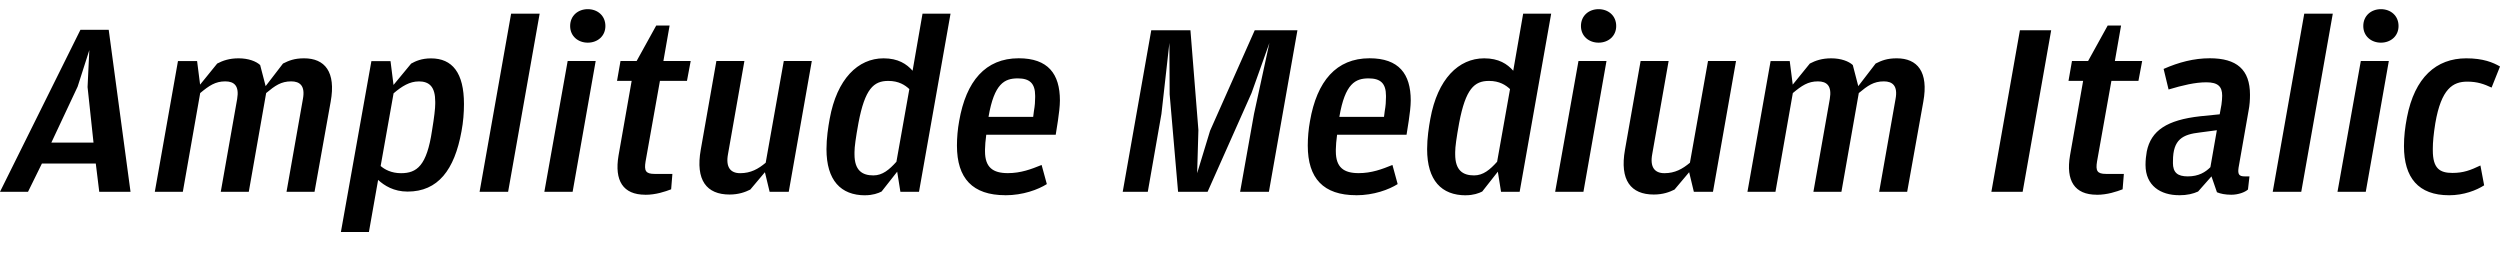 <?xml version="1.0" encoding="UTF-8"?>
<svg width="483.648" height="51.504" viewBox="0 0 483.648 51.504" version="1.1" xmlns="http://www.w3.org/2000/svg" xmlns:xlink="http://www.w3.org/1999/xlink">
 <path d="M0,14.4 l5.42,0 l2.69,5.47 l10.42,0 l0.67,-5.47 l6.05,0 l-4.22,31.34 l-5.47,0 Z M15.02,34.75 l2.26,7.06 l-0.34,-7.15 l1.15,-10.75 l-8.16,0 Z M29.95,14.4 l5.42,0 l3.36,19.1 c1.73,1.44,2.93,2.26,4.85,2.26 c1.73,0,2.74,-0.86,2.3,-3.41 l-3.17,-17.95 l5.42,0 l3.36,19.1 c1.73,1.44,2.88,2.26,4.85,2.26 c1.68,0,2.74,-0.86,2.26,-3.41 l-3.17,-17.95 l5.42,0 l3.12,17.42 c1.06,5.81,-1.15,8.4,-5.14,8.4 c-1.87,0,-2.93,-0.43,-4.08,-1.01 l-3.36,-4.37 l-1.06,4.08 c-0.77,0.72,-2.26,1.3,-4.18,1.3 c-1.78,0,-3.02,-0.43,-4.13,-1.01 l-3.31,-4.08 l-0.58,4.56 l-3.7,0 Z M65.95,6.62 l5.42,0 l1.78,10.08 c1.2,-1.1,3.02,-2.26,5.71,-2.26 c5.86,0,9.07,4.18,10.42,11.66 c0.34,1.78,0.48,3.6,0.48,5.28 c0,6.05,-2.26,8.83,-6.38,8.83 c-1.82,0,-2.98,-0.53,-3.84,-1.01 l-3.41,-4.13 l-0.58,4.61 l-3.7,0 Z M80.98,35.76 c2.11,0,3.22,-1.06,3.22,-3.94 l0,-0.38 c0,-0.91,-0.19,-2.59,-0.62,-5.18 c-1.01,-6.82,-2.93,-8.26,-6,-8.26 c-1.87,0,-3.17,0.72,-3.94,1.39 l2.5,14.06 c1.63,1.39,3.12,2.3,4.85,2.3 Z M92.78,14.4 l5.52,0 l6.1,34.46 l-5.52,0 Z M113.71,43.25 c1.87,0,3.41,1.25,3.41,3.22 c0,2.02,-1.54,3.26,-3.41,3.26 c-1.87,0,-3.41,-1.25,-3.41,-3.26 c0,-1.97,1.54,-3.22,3.41,-3.22 Z M105.31,14.4 l5.47,0 l4.46,25.3 l-5.42,0 Z M124.85,13.82 c2.02,0,3.84,0.62,4.99,1.06 l0.24,2.98 l-3.46,0 c-1.73,0,-2.02,0.62,-1.73,2.4 l2.78,15.6 l5.23,0 l0.72,3.84 l-5.28,0 l1.2,6.86 l-2.59,0 l-3.79,-6.86 l-3.12,0 l-0.67,-3.84 l2.83,0 l-2.54,-14.45 c-0.82,-4.85,0.86,-7.58,5.18,-7.58 Z M141.12,13.87 c1.82,0,3.07,0.48,4.03,0.96 l2.83,3.36 l0.91,-3.79 l3.7,0 l4.46,25.3 l-5.42,0 l-3.5,-19.68 c-1.44,-1.2,-2.88,-2.02,-4.94,-2.02 c-1.87,0,-2.83,1.15,-2.35,3.7 l3.17,18 l-5.42,0 l-3.02,-17.14 c-1.06,-5.95,1.15,-8.69,5.57,-8.69 Z M167.38,13.73 c1.44,0,2.5,0.38,3.17,0.72 l3.02,3.84 l0.62,-3.89 l3.6,0 l6.1,34.46 l-5.42,0 l-1.92,-11.04 c-1.15,1.3,-2.78,2.4,-5.62,2.4 c-4.94,0,-9.02,-3.98,-10.42,-11.71 c-0.29,-1.58,-0.62,-3.74,-0.62,-5.86 c0,-6.05,2.78,-8.93,7.49,-8.93 Z M165.31,21.65 l0,0.43 c0,1.01,0.24,2.74,0.77,5.66 c1.25,6.58,2.93,8.11,5.76,8.11 c2.06,0,3.26,-0.82,4.08,-1.58 l-2.5,-14.06 c-1.39,-1.54,-2.69,-2.64,-4.46,-2.64 c-2.16,0,-3.65,0.96,-3.65,4.08 Z M194.5,13.73 c3.41,0,6.34,1.1,8.02,2.16 l-1.01,3.7 c-2.02,-0.82,-4.03,-1.58,-6.53,-1.58 c-2.88,0,-4.42,1.1,-4.42,4.22 l0,0.38 c0,0.72,0.1,1.73,0.24,2.83 l13.44,0 l0.43,2.74 c0.19,1.25,0.38,2.83,0.38,3.89 c0,5.14,-2.3,8.16,-7.97,8.16 c-6.43,0,-10.18,-4.42,-11.52,-12.14 c-0.29,-1.58,-0.43,-3.22,-0.43,-4.75 c0,-6.34,3.02,-9.6,9.36,-9.6 Z M196.9,36.34 c2.3,0,3.36,-0.96,3.36,-3.36 l0,-0.29 c0,-0.77,-0.05,-1.63,-0.24,-2.69 l-0.14,-1.1 l-8.64,0 c1.1,6.48,3.12,7.44,5.66,7.44 Z M217.2,14.4 l4.85,0 l2.64,15.07 l1.54,13.73 l0.05,-9.94 l1.63,-18.86 l5.71,0 l8.5,19.1 l3.46,9.7 l-2.98,-13.73 l-2.69,-15.07 l5.57,0 l5.52,31.25 l-8.26,0 l-8.64,-19.44 l-2.5,-8.21 l0.24,8.35 l-1.54,19.3 l-7.58,0 Z M262.37,13.73 c3.41,0,6.34,1.1,8.02,2.16 l-1.01,3.7 c-2.02,-0.82,-4.03,-1.58,-6.53,-1.58 c-2.88,0,-4.42,1.1,-4.42,4.22 l0,0.38 c0,0.72,0.1,1.73,0.24,2.83 l13.44,0 l0.43,2.74 c0.19,1.25,0.38,2.83,0.38,3.89 c0,5.14,-2.3,8.16,-7.97,8.16 c-6.43,0,-10.18,-4.42,-11.52,-12.14 c-0.29,-1.58,-0.43,-3.22,-0.43,-4.75 c0,-6.34,3.02,-9.6,9.36,-9.6 Z M264.77,36.34 c2.3,0,3.36,-0.96,3.36,-3.36 l0,-0.29 c0,-0.77,-0.05,-1.63,-0.24,-2.69 l-0.14,-1.1 l-8.64,0 c1.1,6.48,3.12,7.44,5.66,7.44 Z M283.58,13.73 c1.44,0,2.5,0.38,3.17,0.72 l3.02,3.84 l0.62,-3.89 l3.6,0 l6.1,34.46 l-5.42,0 l-1.92,-11.04 c-1.15,1.3,-2.78,2.4,-5.62,2.4 c-4.94,0,-9.02,-3.98,-10.42,-11.71 c-0.29,-1.58,-0.62,-3.74,-0.62,-5.86 c0,-6.05,2.78,-8.93,7.49,-8.93 Z M281.52,21.65 l0,0.43 c0,1.01,0.24,2.74,0.77,5.66 c1.25,6.58,2.93,8.11,5.76,8.11 c2.06,0,3.26,-0.82,4.08,-1.58 l-2.5,-14.06 c-1.39,-1.54,-2.69,-2.64,-4.46,-2.64 c-2.16,0,-3.65,0.96,-3.65,4.08 Z M309.26,43.25 c1.87,0,3.41,1.25,3.41,3.22 c0,2.02,-1.54,3.26,-3.41,3.26 c-1.87,0,-3.41,-1.25,-3.41,-3.26 c0,-1.97,1.54,-3.22,3.41,-3.22 Z M300.86,14.4 l5.47,0 l4.46,25.3 l-5.42,0 Z M319.92,13.87 c1.82,0,3.07,0.48,4.03,0.96 l2.83,3.36 l0.91,-3.79 l3.7,0 l4.46,25.3 l-5.42,0 l-3.5,-19.68 c-1.44,-1.2,-2.88,-2.02,-4.94,-2.02 c-1.87,0,-2.83,1.15,-2.35,3.7 l3.17,18 l-5.42,0 l-3.02,-17.14 c-1.06,-5.95,1.15,-8.69,5.57,-8.69 Z M338.06,14.4 l5.42,0 l3.36,19.1 c1.73,1.44,2.93,2.26,4.85,2.26 c1.73,0,2.74,-0.86,2.3,-3.41 l-3.17,-17.95 l5.42,0 l3.36,19.1 c1.73,1.44,2.88,2.26,4.85,2.26 c1.68,0,2.74,-0.86,2.26,-3.41 l-3.17,-17.95 l5.42,0 l3.12,17.42 c1.06,5.81,-1.15,8.4,-5.14,8.4 c-1.87,0,-2.93,-0.43,-4.08,-1.01 l-3.36,-4.37 l-1.06,4.08 c-0.77,0.72,-2.26,1.3,-4.18,1.3 c-1.78,0,-3.02,-0.43,-4.13,-1.01 l-3.31,-4.08 l-0.58,4.56 l-3.7,0 Z M385.25,14.4 l6.05,0 l5.52,31.25 l-6.05,0 Z M405.65,13.82 c2.02,0,3.84,0.62,4.99,1.06 l0.24,2.98 l-3.46,0 c-1.73,0,-2.02,0.62,-1.73,2.4 l2.78,15.6 l5.23,0 l0.72,3.84 l-5.28,0 l1.2,6.86 l-2.59,0 l-3.79,-6.86 l-3.12,0 l-0.67,-3.84 l2.83,0 l-2.54,-14.45 c-0.82,-4.85,0.86,-7.58,5.18,-7.58 Z M421.54,13.73 c1.63,0,2.74,0.29,3.7,0.72 l2.59,2.93 l1.06,-3.07 c0.67,-0.29,1.63,-0.48,2.78,-0.48 c1.34,0,2.64,0.48,3.22,1.01 l0.29,2.54 l-0.91,0 c-1.1,0,-1.39,0.38,-1.2,1.68 l1.92,10.94 c0.24,1.2,0.29,2.26,0.29,3.17 c0,4.9,-2.59,7.06,-7.78,7.06 c-3.07,0,-6,-0.77,-8.93,-2.06 l0.96,-3.98 c2.74,0.82,5.14,1.39,7.3,1.39 c2.26,0,3.07,-0.82,3.07,-2.59 c0,-0.48,-0.05,-1.06,-0.14,-1.73 l-0.34,-1.87 l-3.79,-0.38 c-6.38,-0.72,-9.5,-2.74,-10.32,-6.82 c-0.14,-0.82,-0.24,-1.63,-0.24,-2.59 c0,-4.03,2.93,-5.86,6.48,-5.86 Z M420.38,20.02 l0,0.34 c0,4.18,1.87,5.14,5.23,5.52 l3.26,0.43 l-1.25,-7.15 c-0.96,-0.96,-2.26,-1.78,-4.37,-1.78 c-1.97,0,-2.88,0.72,-2.88,2.64 Z M439.68,14.4 l5.52,0 l6.1,34.46 l-5.52,0 Z M460.61,43.25 c1.87,0,3.41,1.25,3.41,3.22 c0,2.02,-1.54,3.26,-3.41,3.26 c-1.87,0,-3.41,-1.25,-3.41,-3.26 c0,-1.97,1.54,-3.22,3.41,-3.22 Z M452.21,14.4 l5.47,0 l4.46,25.3 l-5.42,0 Z M473.81,13.73 c2.83,0,5.28,0.96,6.77,1.92 l-0.72,3.84 c-1.92,-0.91,-3.26,-1.44,-5.42,-1.44 c-2.45,0,-3.79,0.86,-3.79,4.37 l0,0.38 c0,1.15,0.14,2.74,0.48,4.85 c1.15,6.72,3.41,8.06,6.19,8.06 c1.97,0,3.26,-0.48,4.7,-1.15 l1.63,4.08 c-1.34,0.77,-3.22,1.58,-6.53,1.58 c-5.81,0,-9.98,-3.7,-11.47,-11.42 c-0.38,-1.97,-0.58,-3.7,-0.58,-5.57 c0,-6.1,2.78,-9.5,8.74,-9.5 Z M473.81,13.73" fill="rgb(0,0,0)" transform="matrix(1,0,0,-1,0.0,51.504)"/>
</svg>